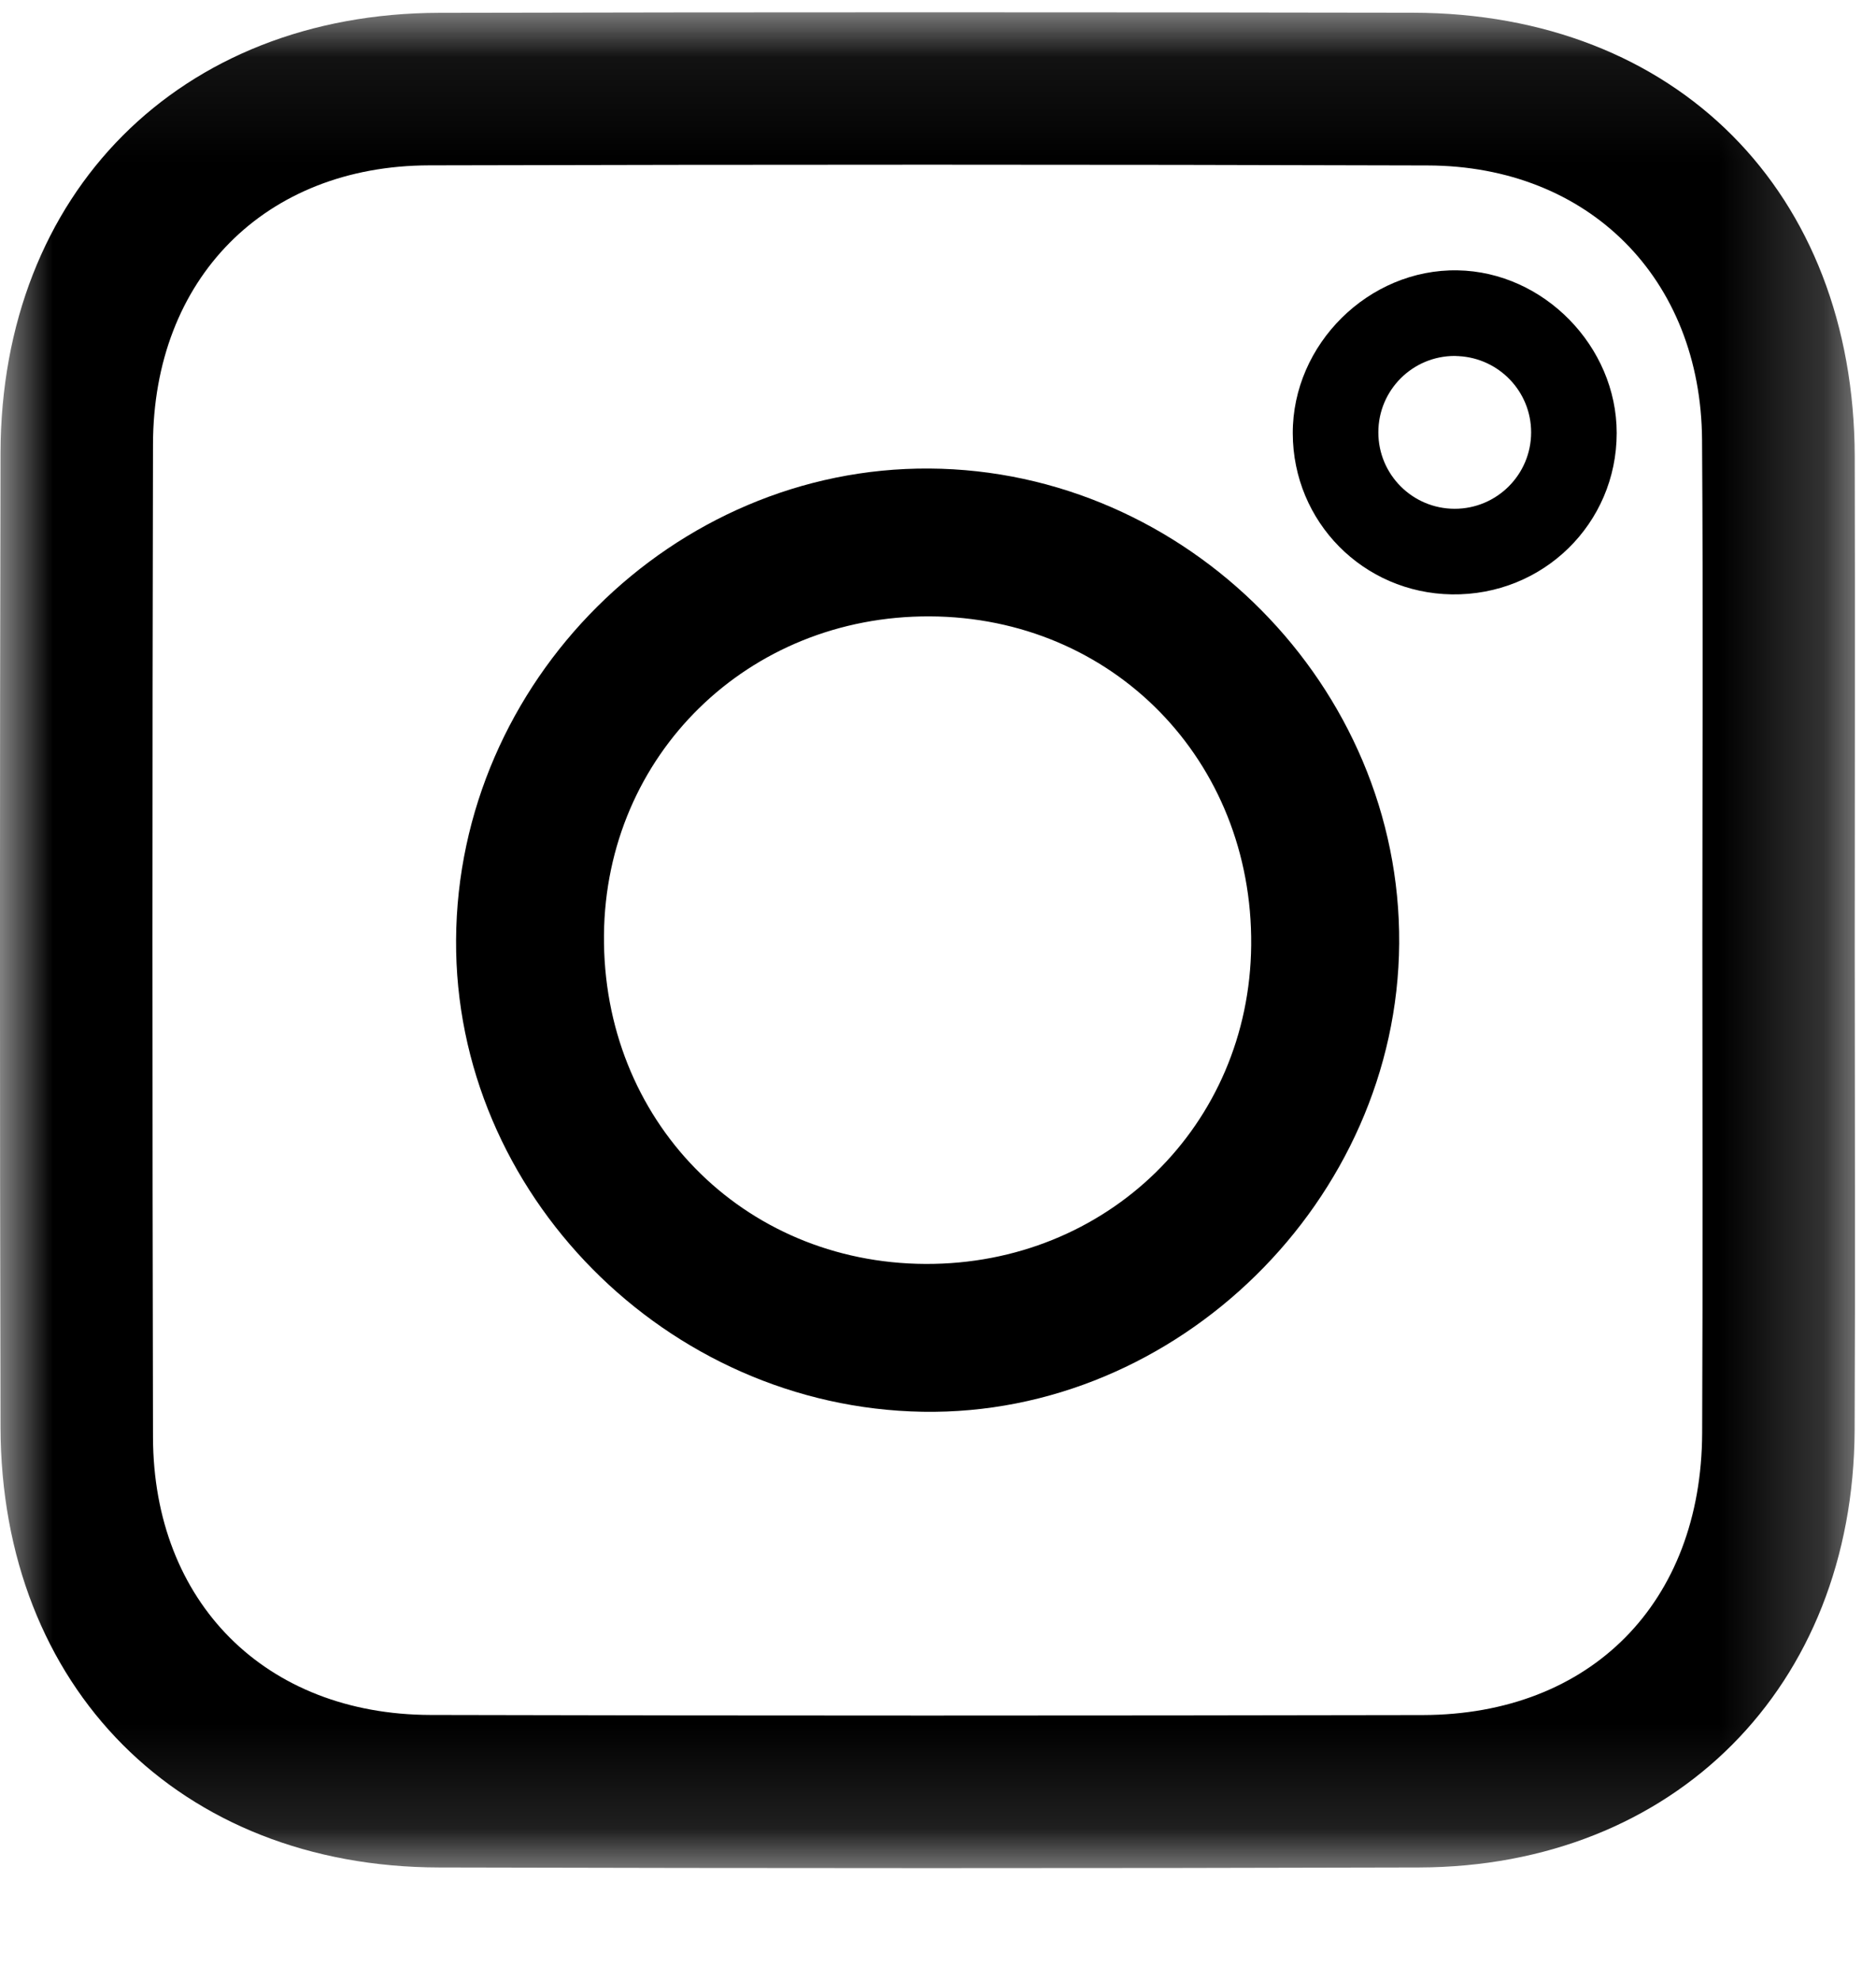 <?xml version="1.0" encoding="UTF-8"?>
<svg width="18px" height="19px" viewBox="0 0 18 19" version="1.1" xmlns="http://www.w3.org/2000/svg" xmlns:xlink="http://www.w3.org/1999/xlink">
    <title>Group 8</title>
    <defs>
        <polygon id="path-1" points="0 0.075 17.799 0.075 17.799 17.875 0 17.875"></polygon>
    </defs>
    <g id="Desktop-1280" stroke="none" stroke-width="1" fill="none" fill-rule="evenodd">
        <g id="01-FI-Menu" transform="translate(-43, -655)">
            <g id="Group-8" transform="translate(43, 655)">
                <g id="Group-3" transform="translate(0, 0.043)">
                    <mask id="mask-2" fill="white">
                        <use xlink:href="#path-1"></use>
                    </mask>
                    <g id="Clip-2"></g>
                    <path d="M16.334,8.998 C16.334,7.391 16.342,5.784 16.331,4.177 C16.321,2.63 15.245,1.548 13.699,1.544 C10.505,1.534 7.311,1.535 4.117,1.543 C2.541,1.547 1.471,2.63 1.468,4.219 C1.461,7.393 1.461,10.568 1.468,13.742 C1.472,15.326 2.547,16.402 4.13,16.406 C7.304,16.414 10.478,16.413 13.653,16.407 C15.265,16.403 16.326,15.327 16.332,13.701 C16.339,12.133 16.334,10.566 16.334,8.998 M17.796,9.034 C17.796,10.581 17.802,12.129 17.795,13.676 C17.783,16.135 16.066,17.862 13.615,17.869 C10.481,17.878 7.347,17.877 4.213,17.869 C1.724,17.864 0.01,16.142 0.005,13.646 C-0.002,10.531 -0.002,7.417 0.005,4.302 C0.01,1.807 1.725,0.086 4.214,0.08 C7.329,0.073 10.443,0.074 13.558,0.079 C16.085,0.084 17.788,1.798 17.796,4.333 C17.8,5.9 17.796,7.467 17.796,9.034" id="Fill-1" fill="#000000" mask="url(#mask-2)"></path>
                </g>
                <path d="M8.92,5.912 C7.177,5.905 5.811,7.242 5.795,8.968 C5.779,10.742 7.122,12.115 8.88,12.123 C10.622,12.13 11.989,10.793 12.005,9.066 C12.021,7.294 10.677,5.919 8.92,5.912 M13.425,9.049 C13.408,11.51 11.298,13.582 8.853,13.541 C6.394,13.499 4.361,11.445 4.376,9.015 C4.39,6.537 6.459,4.478 8.917,4.494 C11.387,4.51 13.442,6.586 13.425,9.049" id="Fill-4" fill="#000000"></path>
                <path d="M13.958,4.88 C13.553,4.88 13.225,4.552 13.225,4.147 C13.225,3.742 13.553,3.414 13.958,3.414 C13.97,3.414 13.982,3.416 13.994,3.416 C13.994,3.416 13.995,3.415 13.995,3.414 C13.996,3.415 13.996,3.416 13.997,3.416 C14.383,3.437 14.691,3.755 14.691,4.147 C14.691,4.552 14.362,4.88 13.958,4.88 M13.985,2.593 C13.133,2.578 12.401,3.302 12.404,4.157 C12.406,5.006 13.08,5.688 13.93,5.701 C14.805,5.714 15.512,5.023 15.512,4.153 C15.512,3.323 14.812,2.607 13.985,2.593" id="Fill-6" fill="#000000"></path>
            </g>
        </g>
    </g>
</svg>